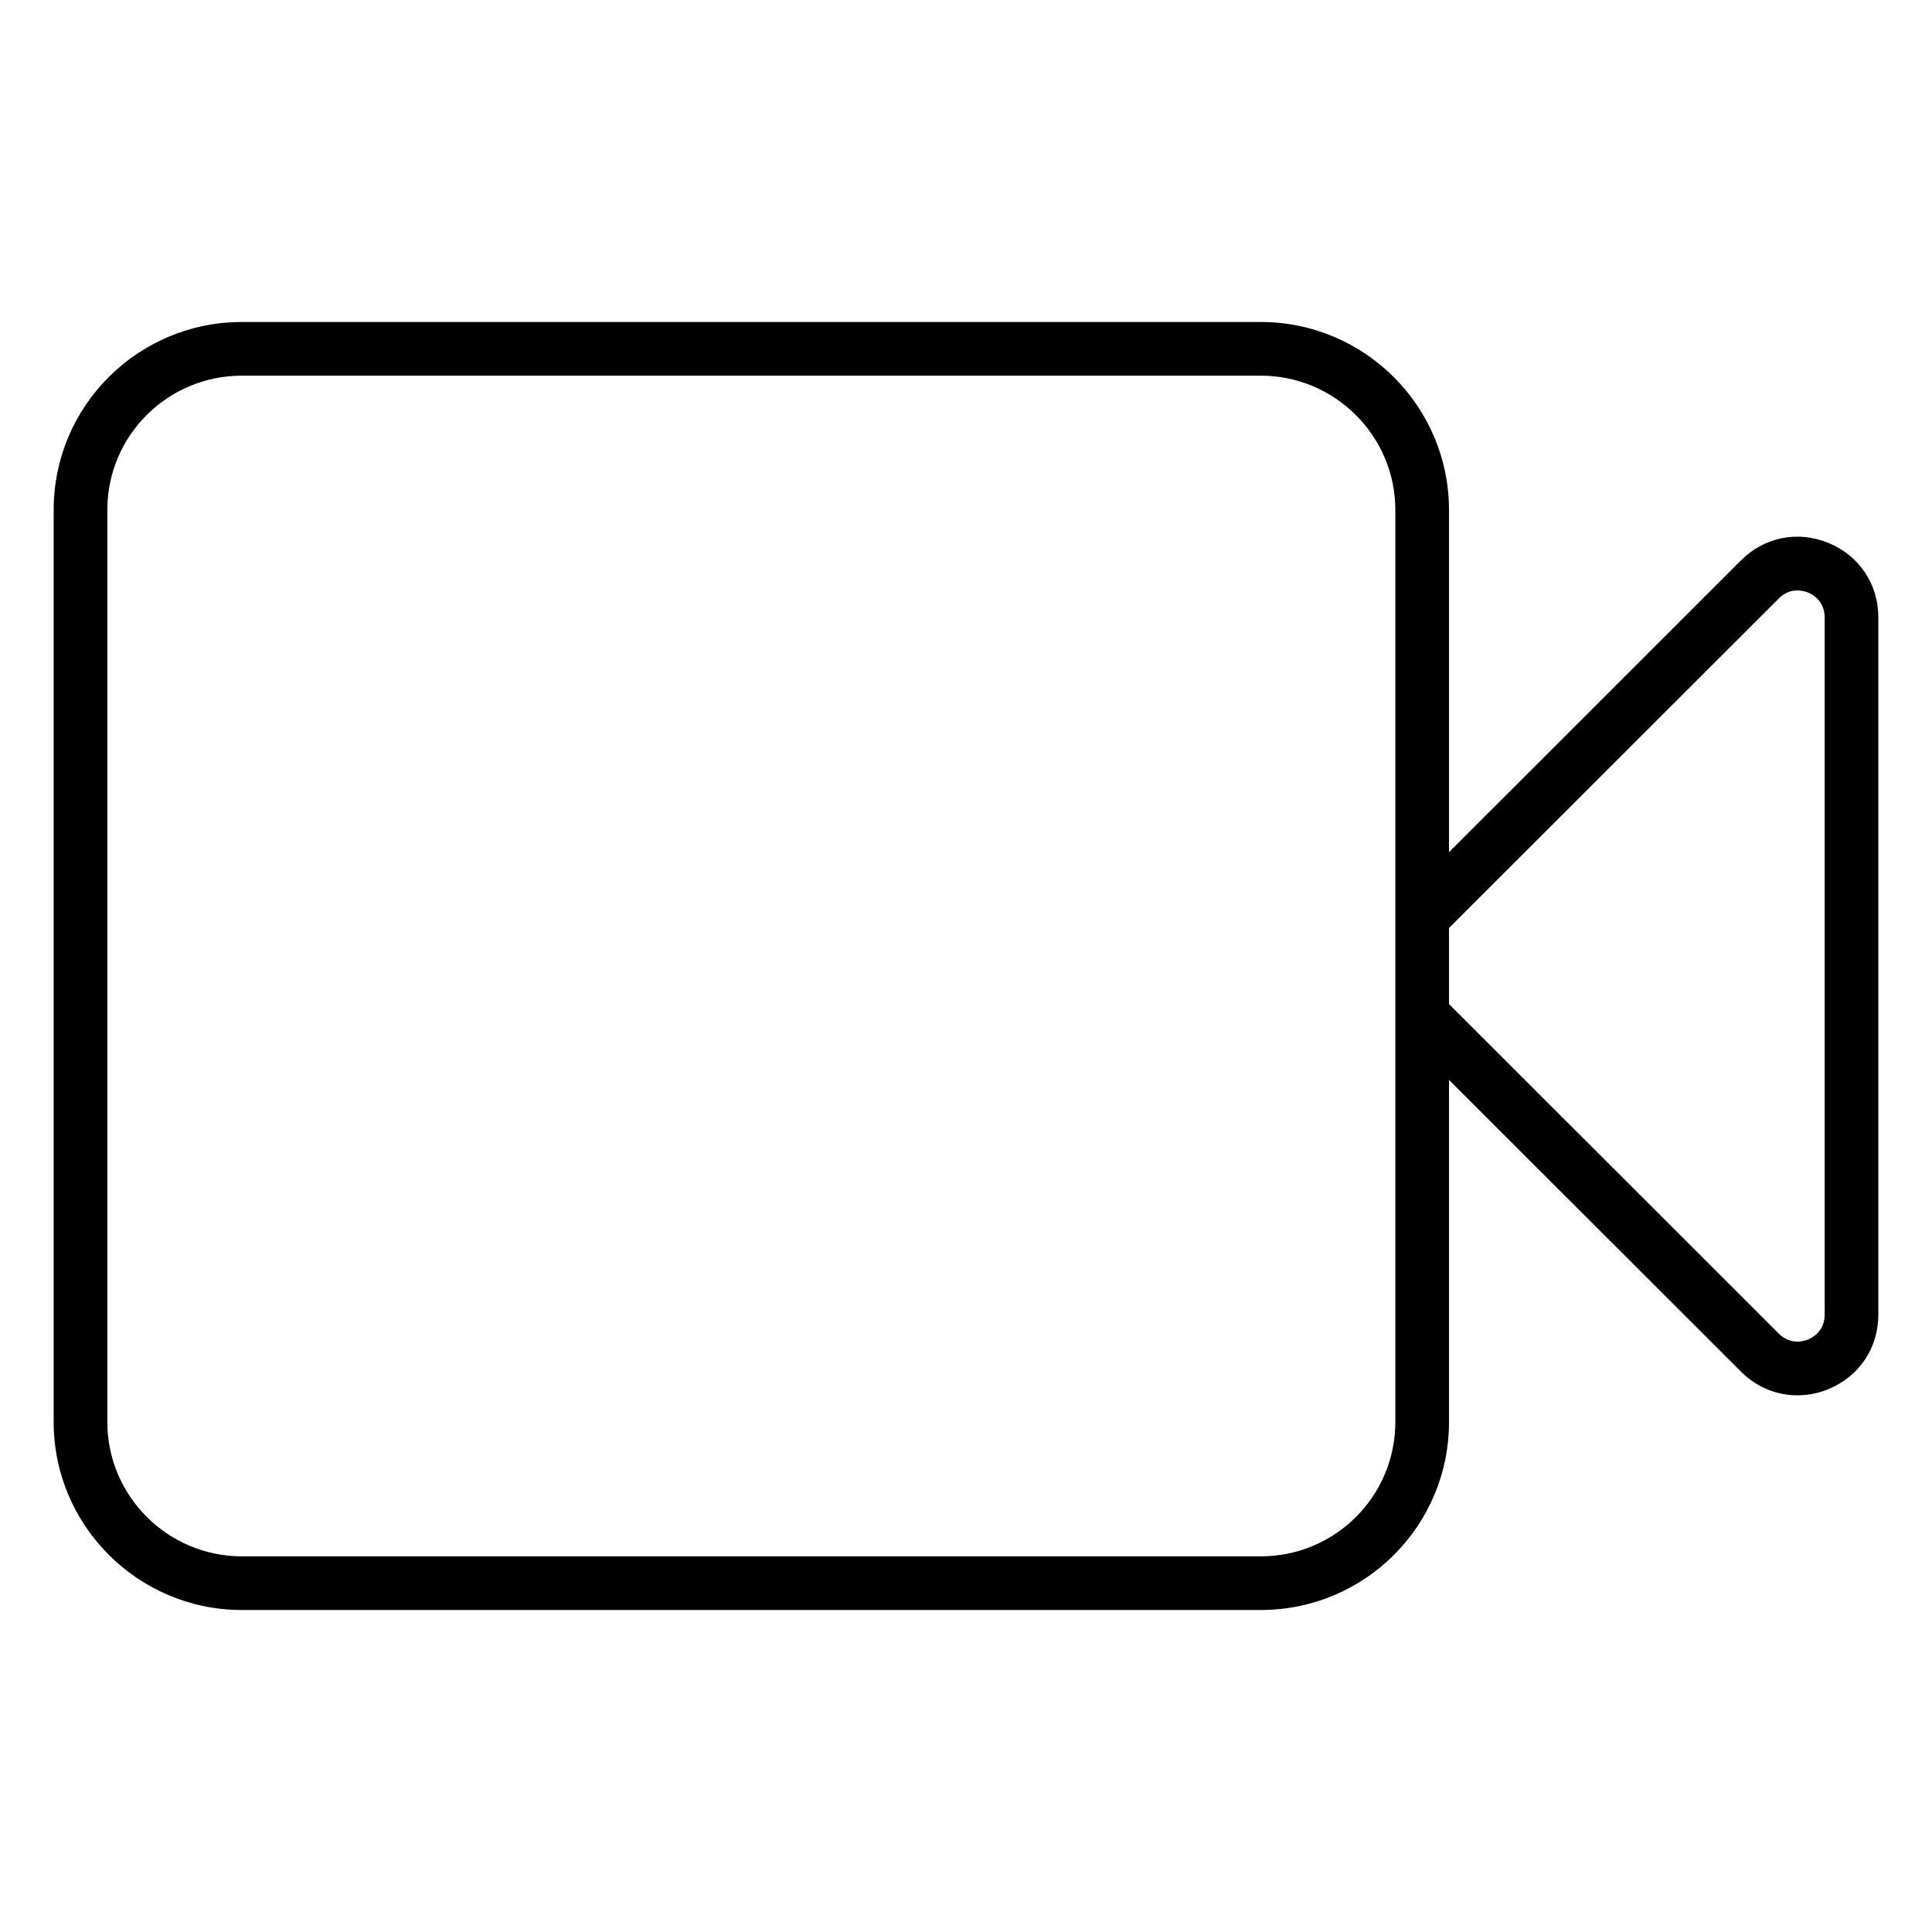<svg width="36" height="36" viewBox="0 0 36 36" xmlns="http://www.w3.org/2000/svg"><title>activities/camera_36</title><path d="M34 24.497c0 .311-.236.433-.309.463-.072.029-.325.11-.545-.109L27 18.709l0-1.417 6.146-6.141c.22-.221.473-.139.545-.11.073.03.309.152.309.463l0 12.993zm-8 2c0 1.383-1.121 2.503-2.507 2.503l-18.986 0c-1.382 0-2.507-1.125-2.507-2.503l0-16.995c0-1.382 1.121-2.502 2.507-2.502l18.986 0c1.382 0 2.507 1.124 2.507 2.502l0 16.995zm8.073-16.379c-.573-.237-1.198-.111-1.634.325L27 15.879l0-6.377c0-1.927-1.57-3.502-3.507-3.502l-18.986 0C2.568 6 1 7.568 1 9.502l0 16.995c0 1.928 1.57 3.503 3.507 3.503l18.986 0c1.939 0 3.507-1.568 3.507-3.503l0-6.375 5.439 5.435c.29.291.665.443 1.052.443.195 0 .392-.038.582-.117.572-.237.927-.767.927-1.386l0-12.993c0-.619-.355-1.15-.927-1.386z" fill="#000" fill-rule="evenodd"/></svg>